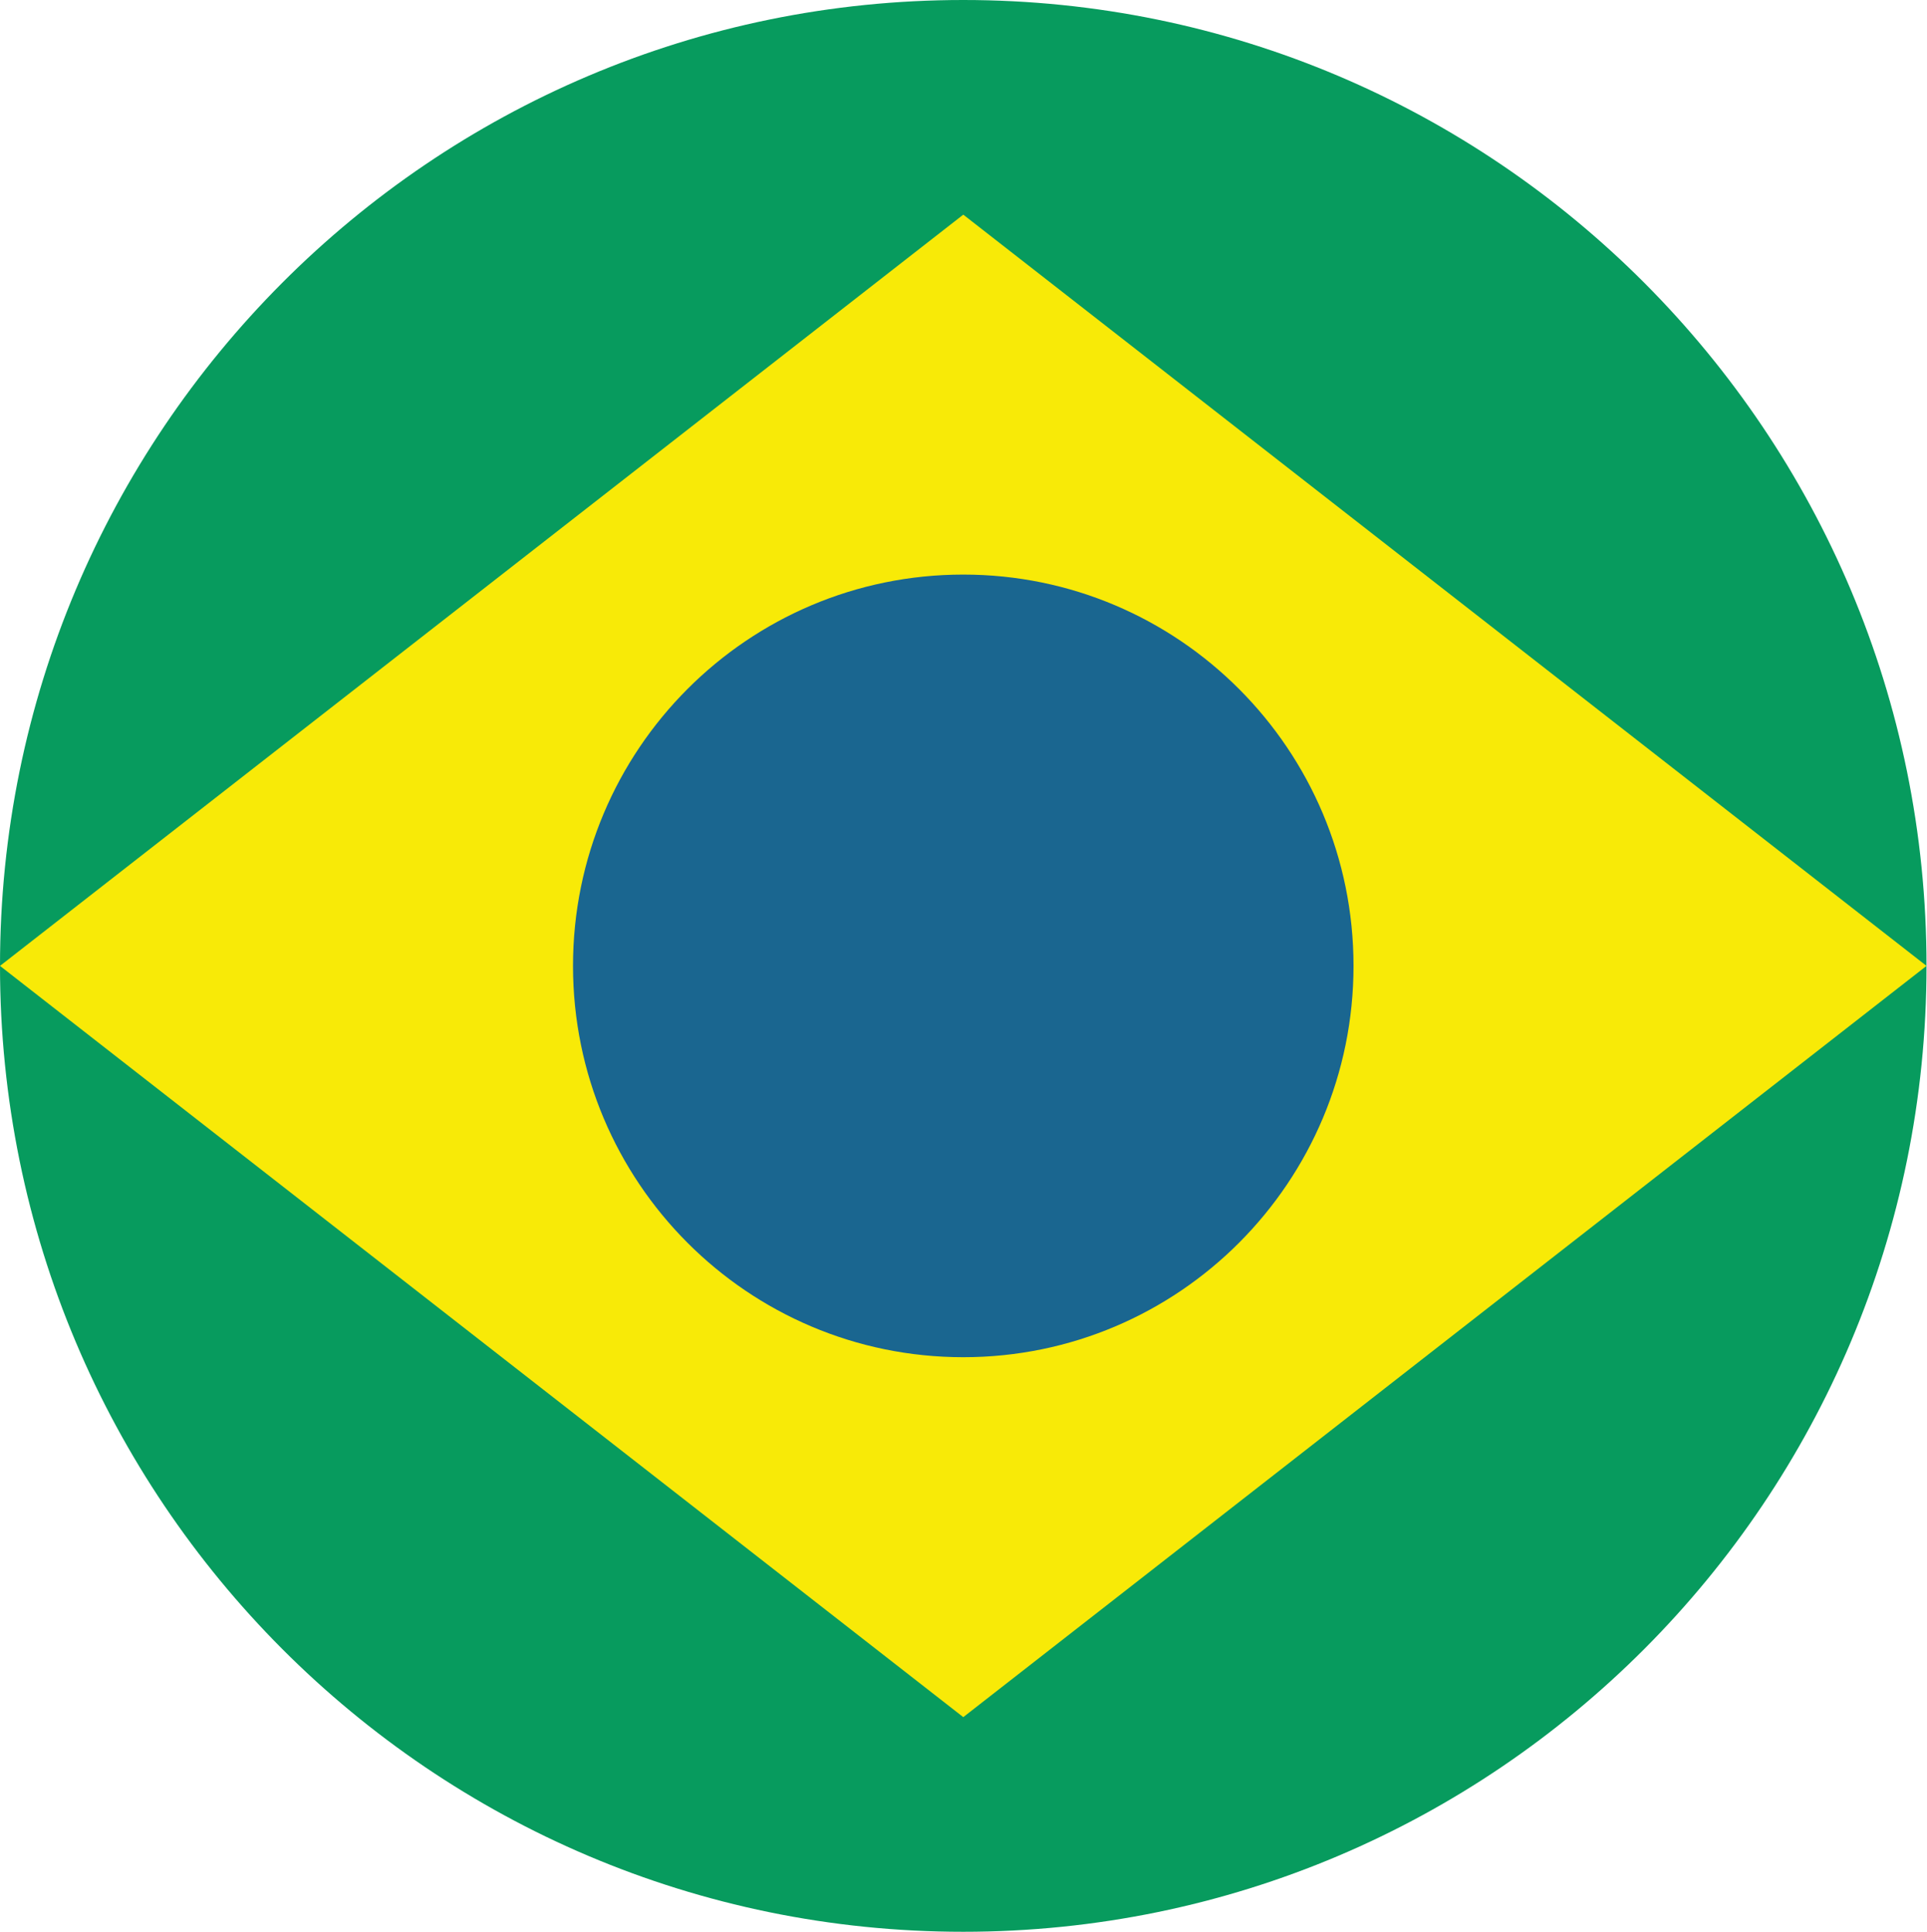 <?xml version="1.0" encoding="UTF-8" standalone="no"?>
<!-- Created with Inkscape (http://www.inkscape.org/) -->

<svg
   version="1.1"
   id="svg1"
   width="196.755"
   height="197.333"
   viewBox="0 0 196.755 197.333"
   xmlns="http://www.w3.org/2000/svg"
   xmlns:svg="http://www.w3.org/2000/svg">
  <defs
     id="defs1" />
  <g
     id="g1">
    <path
       id="path1"
       d="m 147.566,74 c 0,40.871 -33.031,74 -73.781,74 C 33.035,148 0,114.871 0,74 0,33.133 33.035,0 73.785,0 c 40.75,0 73.781,33.133 73.781,74 z"
       style="fill:#079b5e;fill-opacity:1;fill-rule:evenodd;stroke:none"
       transform="scale(1.333)" />
    <path
       id="path2"
       d="M 73.785,16.445 147.566,74 73.785,131.555 0,74 Z"
       style="fill:#f8ea07;fill-opacity:1;fill-rule:evenodd;stroke:none"
       transform="scale(1.333)" />
    <path
       id="path3"
       d="m 103.676,74 c 0,16.559 -13.383,29.98 -29.891,29.98 -16.512,0 -29.894,-13.421 -29.894,-29.98 0,-16.559 13.382,-29.98 29.894,-29.98 16.508,0 29.891,13.421 29.891,29.98 z"
       style="fill:#1a6690;fill-opacity:1;fill-rule:evenodd;stroke:none"
       transform="scale(1.333)" />
  </g>
</svg>
